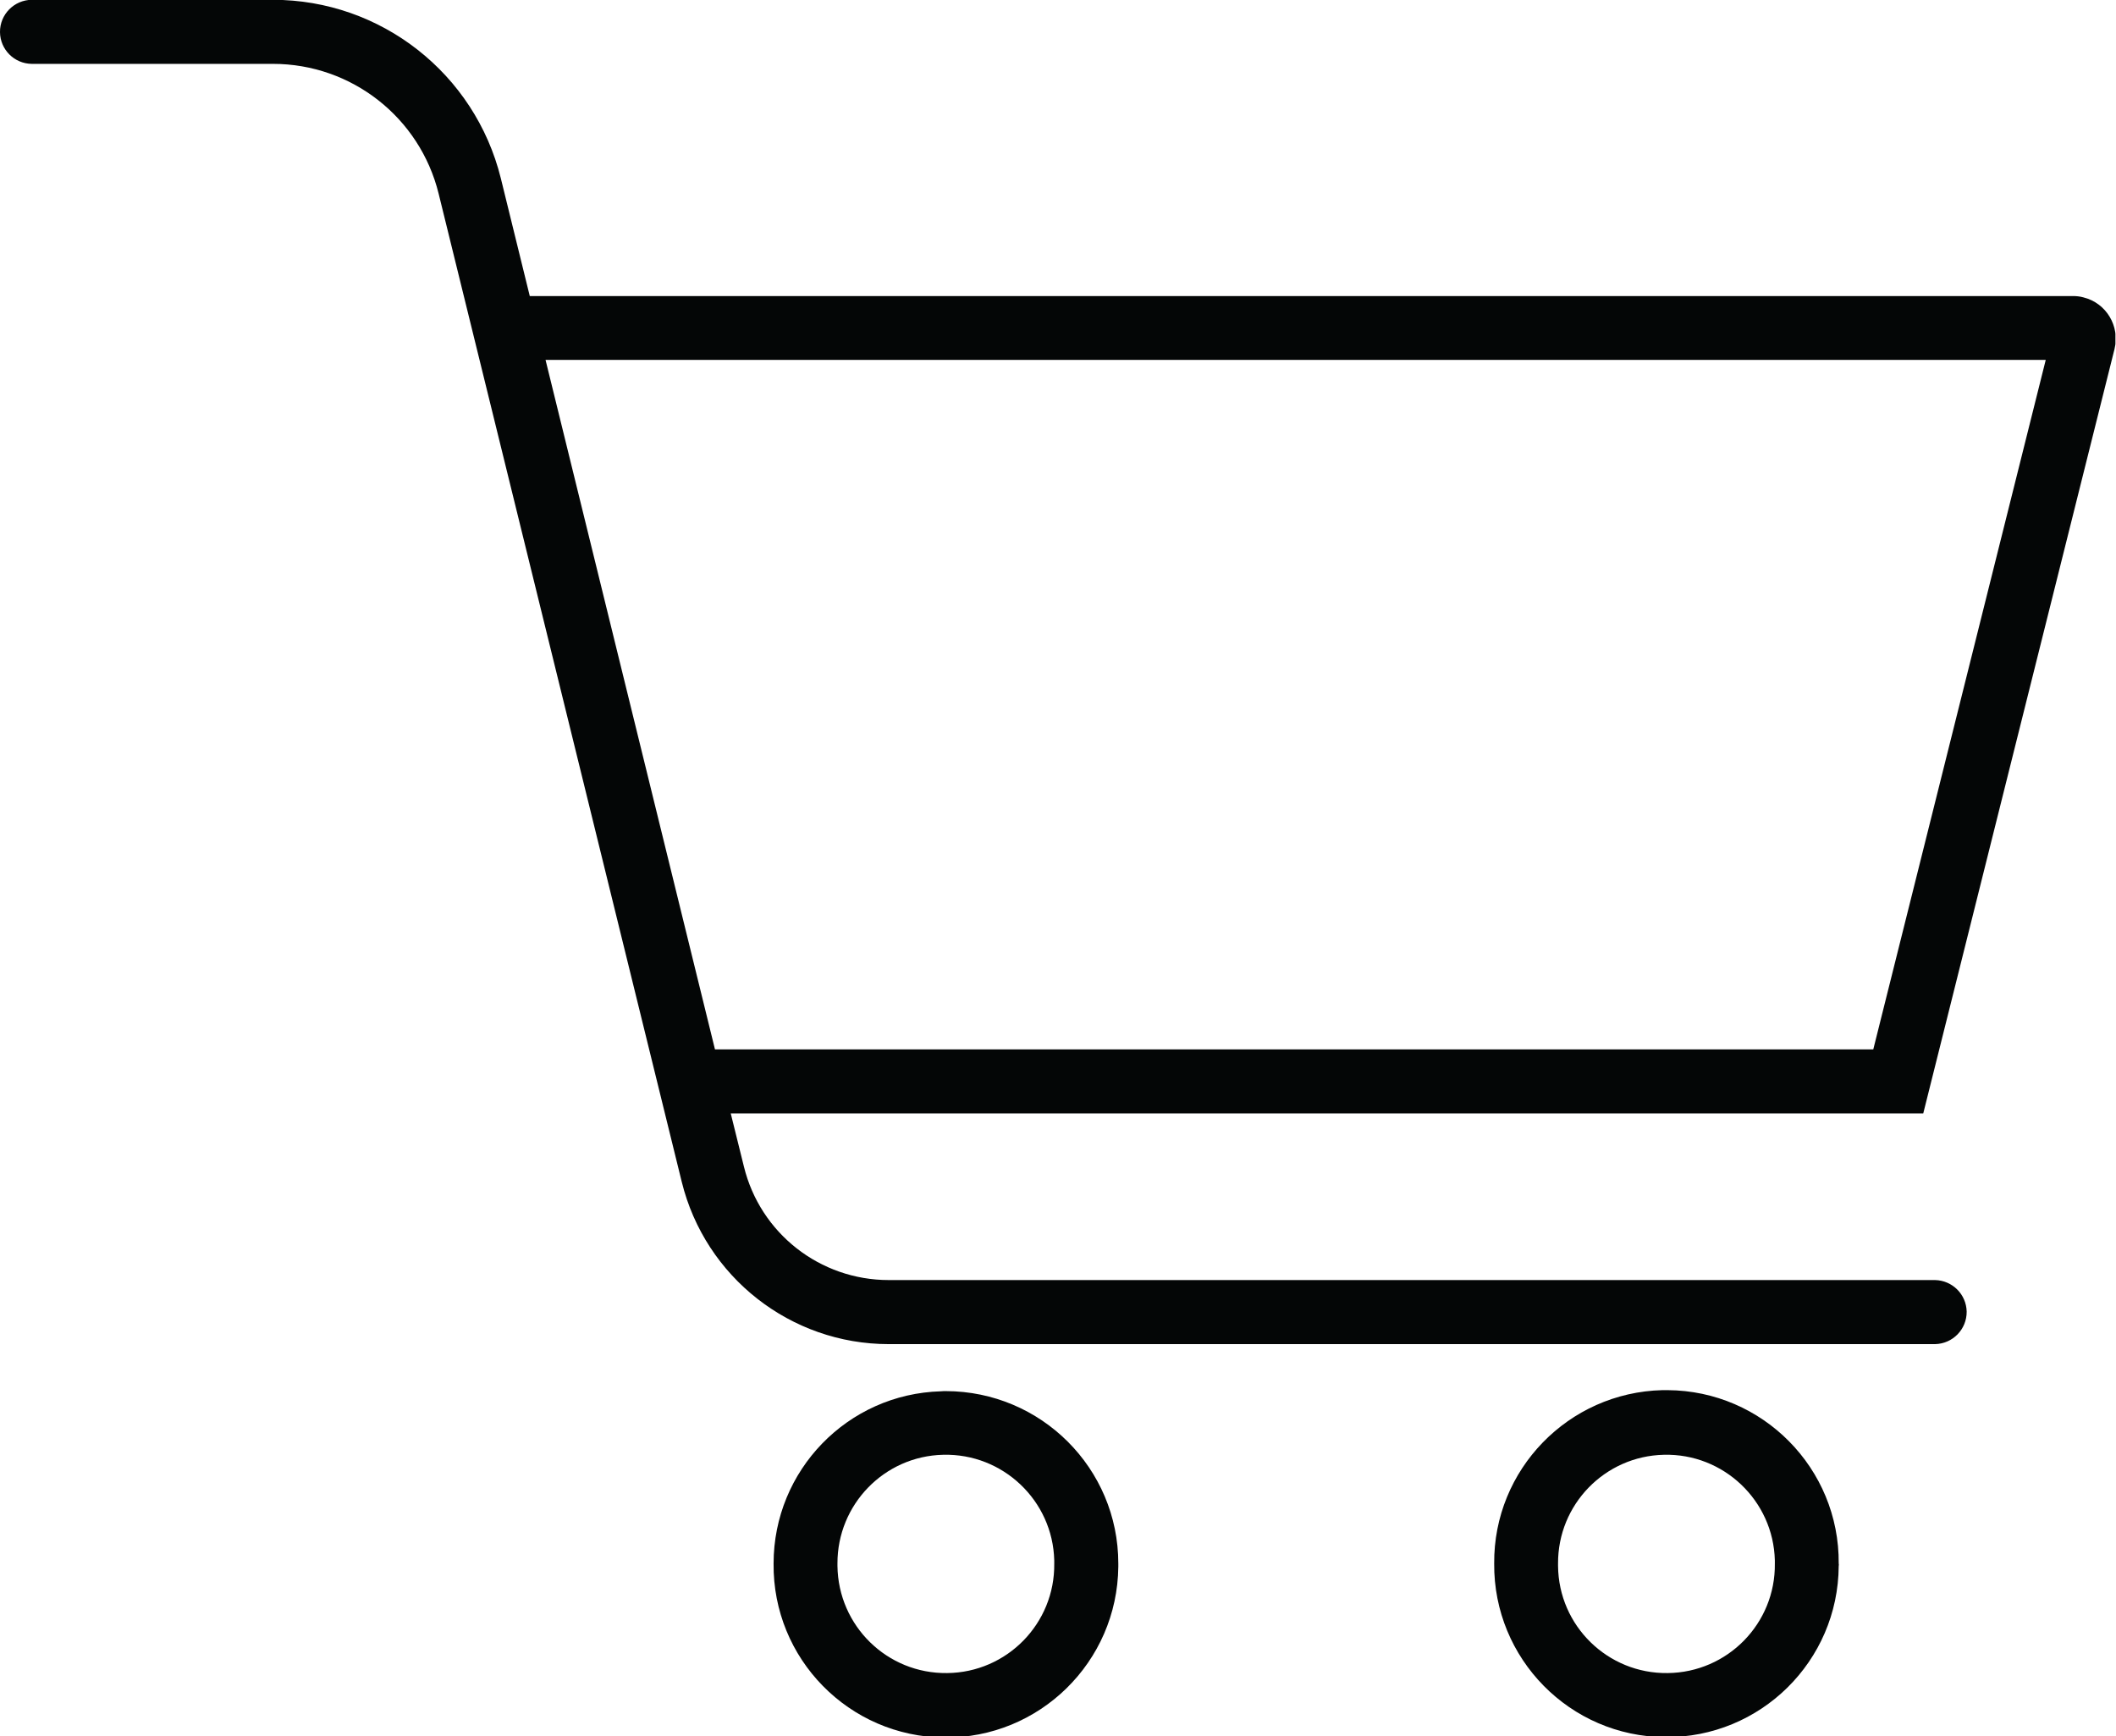 <?xml version="1.0" encoding="UTF-8"?><svg xmlns="http://www.w3.org/2000/svg" xmlns:xlink="http://www.w3.org/1999/xlink" height="36.1" preserveAspectRatio="xMidYMid meet" version="1.0" viewBox="0.0 0.0 44.0 36.1" width="44.0" zoomAndPan="magnify"><defs><clipPath id="a"><path d="M 16 28 L 24 28 L 24 36.129 L 16 36.129 Z M 16 28"/></clipPath><clipPath id="b"><path d="M 31 28 L 39 28 L 39 36.129 L 31 36.129 Z M 31 28"/></clipPath><clipPath id="c"><path d="M 0 0 L 43.988 0 L 43.988 28 L 0 28 Z M 0 0"/></clipPath></defs><g><g clip-path="url(#a)" id="change1_2"><path d="M 19.613 30.25 C 20.855 30.219 21.891 31.203 21.922 32.445 C 21.922 32.469 21.922 32.492 21.922 32.512 C 21.938 33.758 20.938 34.777 19.695 34.789 C 18.449 34.805 17.43 33.809 17.414 32.562 C 17.414 32.547 17.414 32.527 17.414 32.512 C 17.41 31.285 18.387 30.277 19.613 30.25 Z M 19.566 28.93 C 17.625 28.984 16.086 30.574 16.086 32.512 C 16.066 34.492 17.656 36.113 19.637 36.129 C 21.613 36.148 23.234 34.559 23.254 32.578 C 23.254 32.559 23.254 32.535 23.254 32.512 C 23.254 30.531 21.648 28.93 19.668 28.926 C 19.637 28.926 19.598 28.926 19.566 28.93" fill="#040606"/></g><g clip-path="url(#b)" id="change1_3"><path d="M 34.598 30.25 C 35.84 30.219 36.875 31.203 36.906 32.445 C 36.906 32.469 36.906 32.492 36.906 32.512 C 36.922 33.758 35.922 34.777 34.676 34.789 C 33.434 34.805 32.41 33.809 32.398 32.562 C 32.398 32.547 32.398 32.527 32.398 32.512 C 32.391 31.285 33.371 30.277 34.598 30.25 Z M 34.57 28.906 C 32.613 28.953 31.055 30.559 31.07 32.512 C 31.055 34.492 32.648 36.109 34.625 36.121 C 36.605 36.137 38.223 34.543 38.234 32.562 C 38.238 32.547 38.238 32.527 38.234 32.512 C 38.25 30.531 36.652 28.918 34.676 28.906 C 34.641 28.906 34.605 28.906 34.57 28.906" fill="#040606"/></g><g clip-path="url(#c)" id="change1_1"><path d="M 11.344 7.484 L 42.539 7.484 L 38.953 21.82 L 14.867 21.82 Z M 0.66 -0.004 C 0.293 0 -0.004 0.301 0 0.668 C 0.004 1.031 0.297 1.324 0.66 1.328 L 5.676 1.328 C 7.309 1.328 8.73 2.441 9.121 4.027 L 14.176 24.574 C 14.664 26.555 16.441 27.949 18.48 27.949 L 40.238 27.949 C 40.605 27.941 40.898 27.641 40.895 27.273 C 40.887 26.914 40.598 26.625 40.238 26.617 L 18.48 26.617 C 17.051 26.617 15.809 25.645 15.469 24.258 L 15.195 23.152 L 39.992 23.152 L 43.969 7.258 C 44.086 6.781 43.797 6.301 43.324 6.184 C 43.254 6.164 43.18 6.156 43.109 6.156 L 11.016 6.156 L 10.414 3.707 C 9.875 1.531 7.922 -0.004 5.676 -0.004 L 0.66 -0.004" fill="#040606"/></g></g></svg>